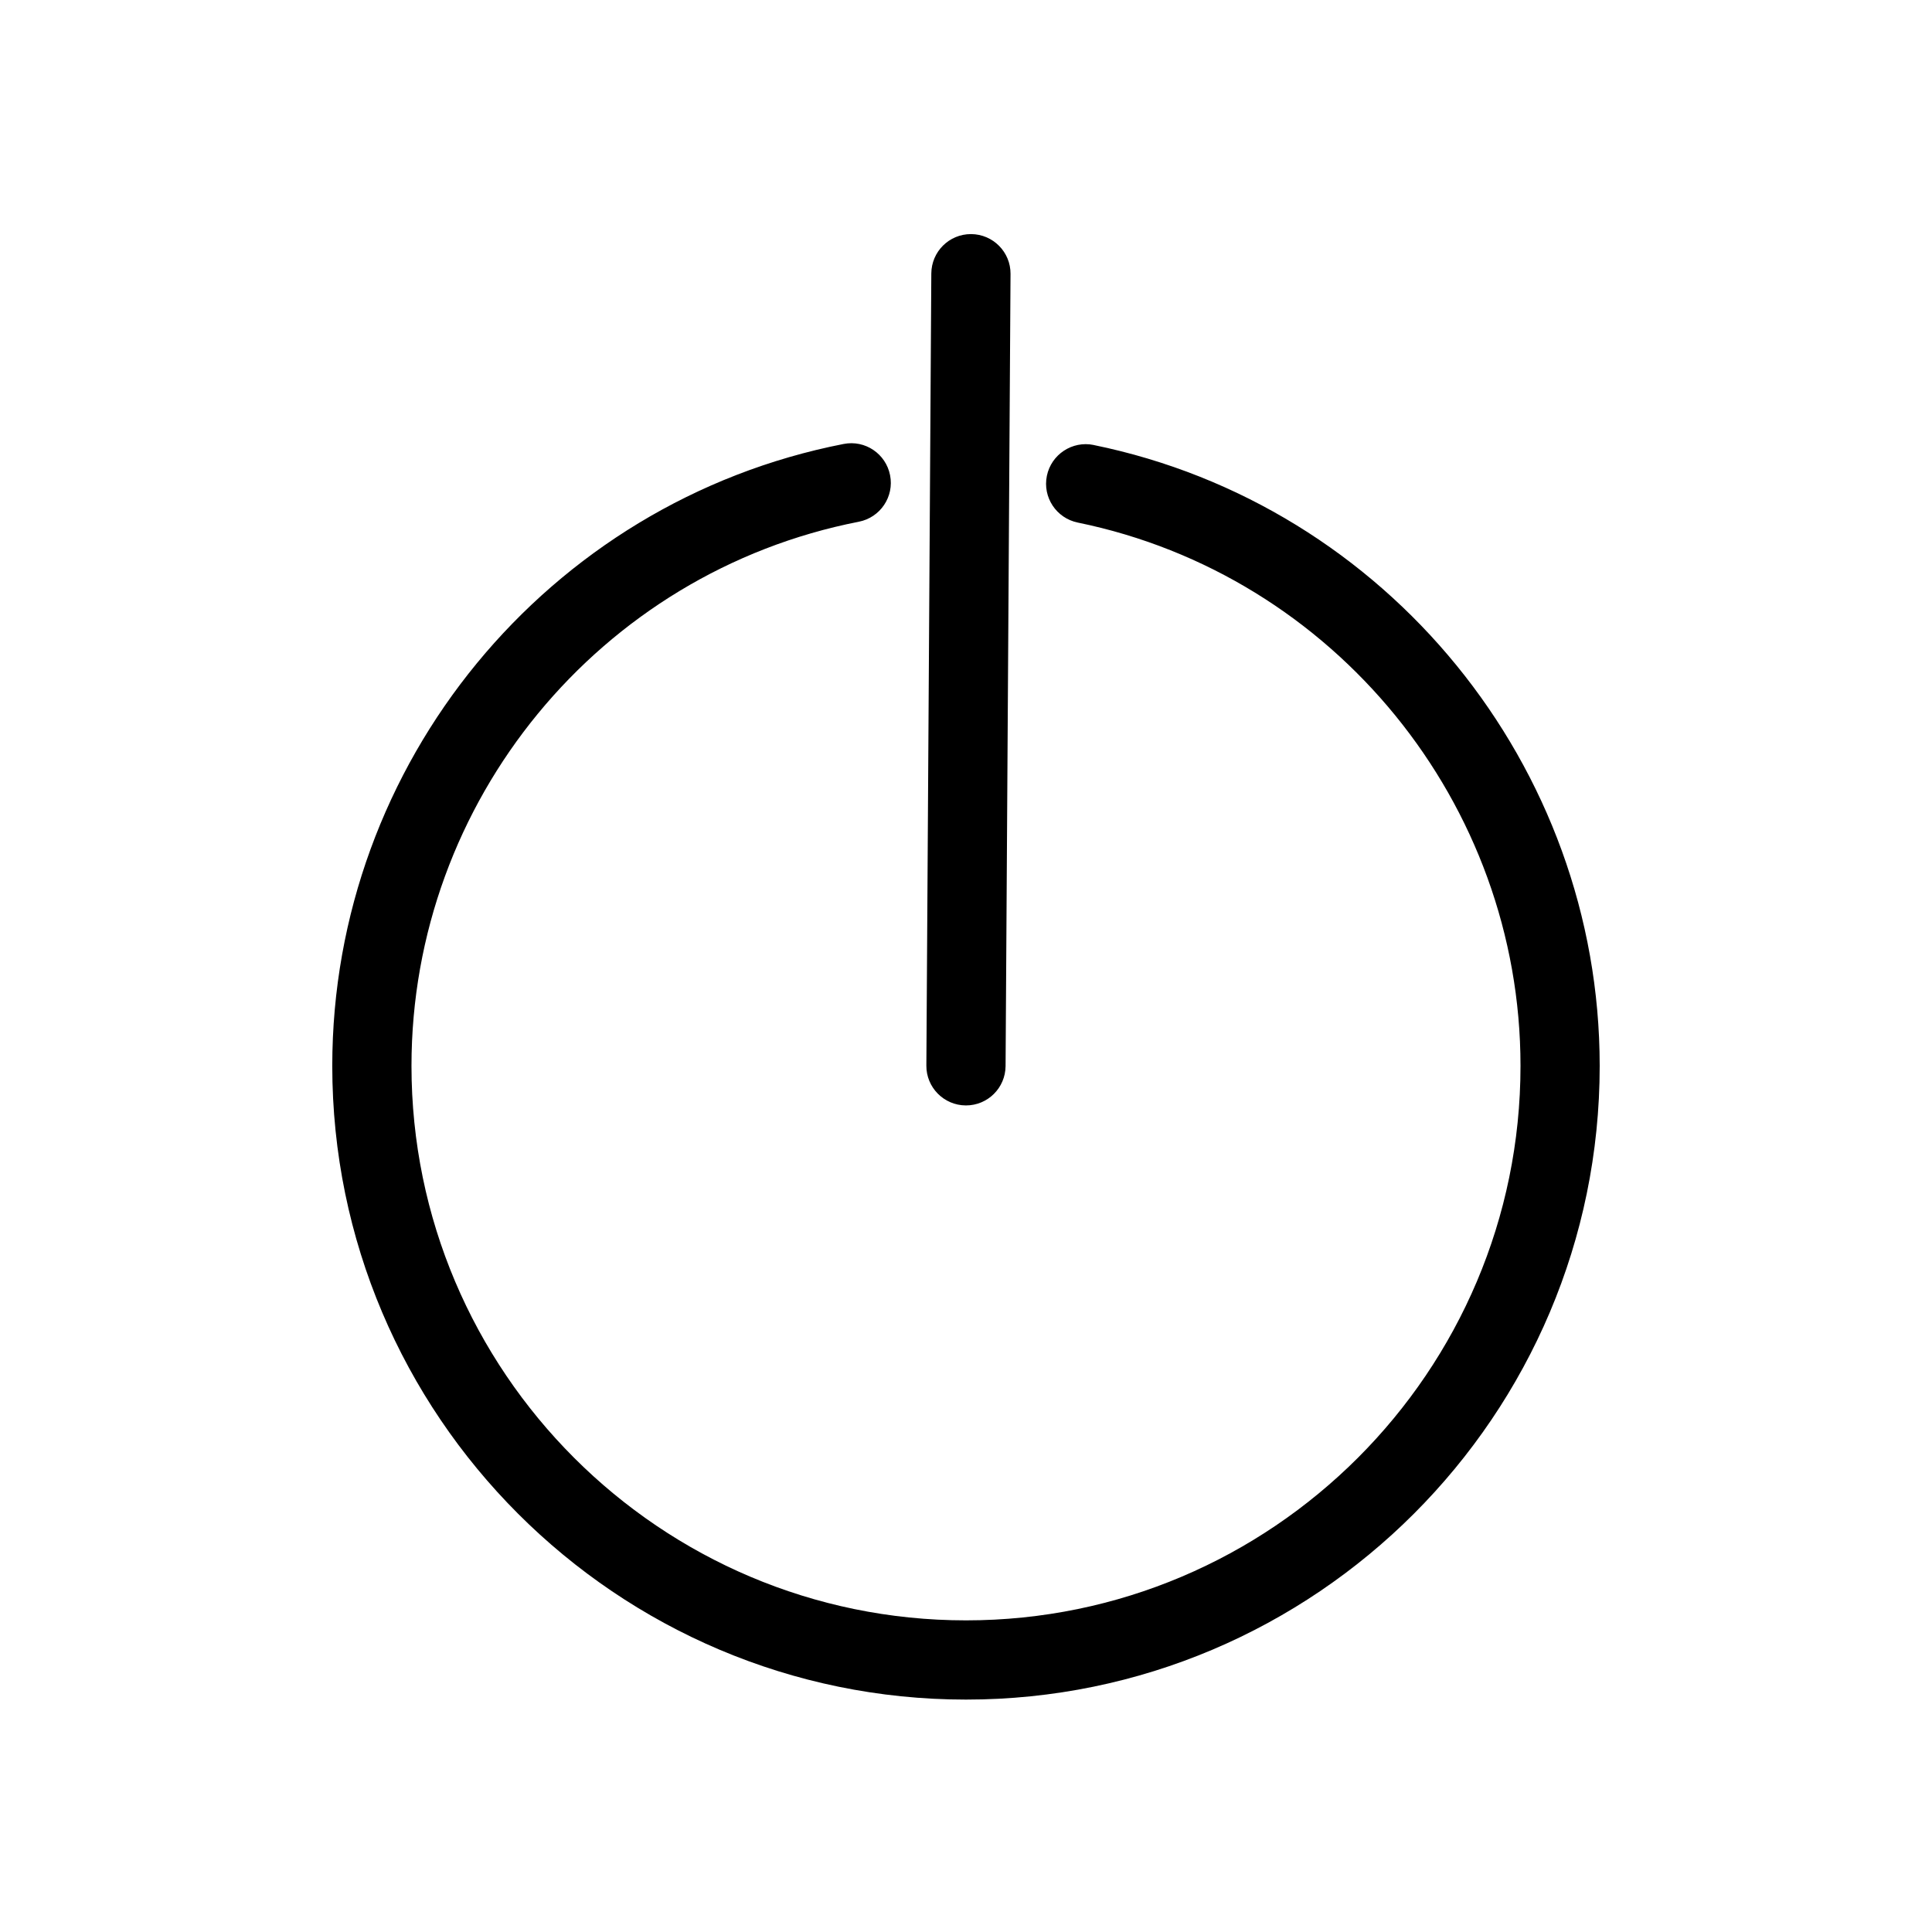 <?xml version="1.0" encoding="UTF-8"?>
<!-- Uploaded to: SVG Repo, www.svgrepo.com, Generator: SVG Repo Mixer Tools -->
<svg fill="#000000" width="800px" height="800px" version="1.1" viewBox="144 144 512 512" xmlns="http://www.w3.org/2000/svg">
 <g>
  <path d="m433.82 261.92c-5.648-1.156-11.219 2.5-12.387 8.176-1.164 5.68 2.5 11.219 8.176 12.387 67.996 13.918 117.34 74.461 117.34 143.98 0 81.031-65.914 146.95-146.95 146.95s-146.95-65.914-146.95-146.95c0-70.113 49.855-130.75 118.55-144.2 5.688-1.113 9.406-6.633 8.281-12.324-1.113-5.68-6.602-9.414-12.324-8.281-78.504 15.363-135.5 84.691-135.5 164.81 0 92.598 75.34 167.94 167.94 167.94s167.94-75.34 167.94-167.94c-0.004-79.445-56.406-148.65-134.12-164.54z"/>
  <path d="m399.93 436.95h0.062c5.773 0 10.453-4.648 10.496-10.434l1.312-209.92c0.043-5.793-4.629-10.516-10.434-10.559h-0.062c-5.773 0-10.453 4.648-10.496 10.434l-1.312 209.92c-0.039 5.785 4.633 10.52 10.434 10.559z"/>
 </g>
</svg>